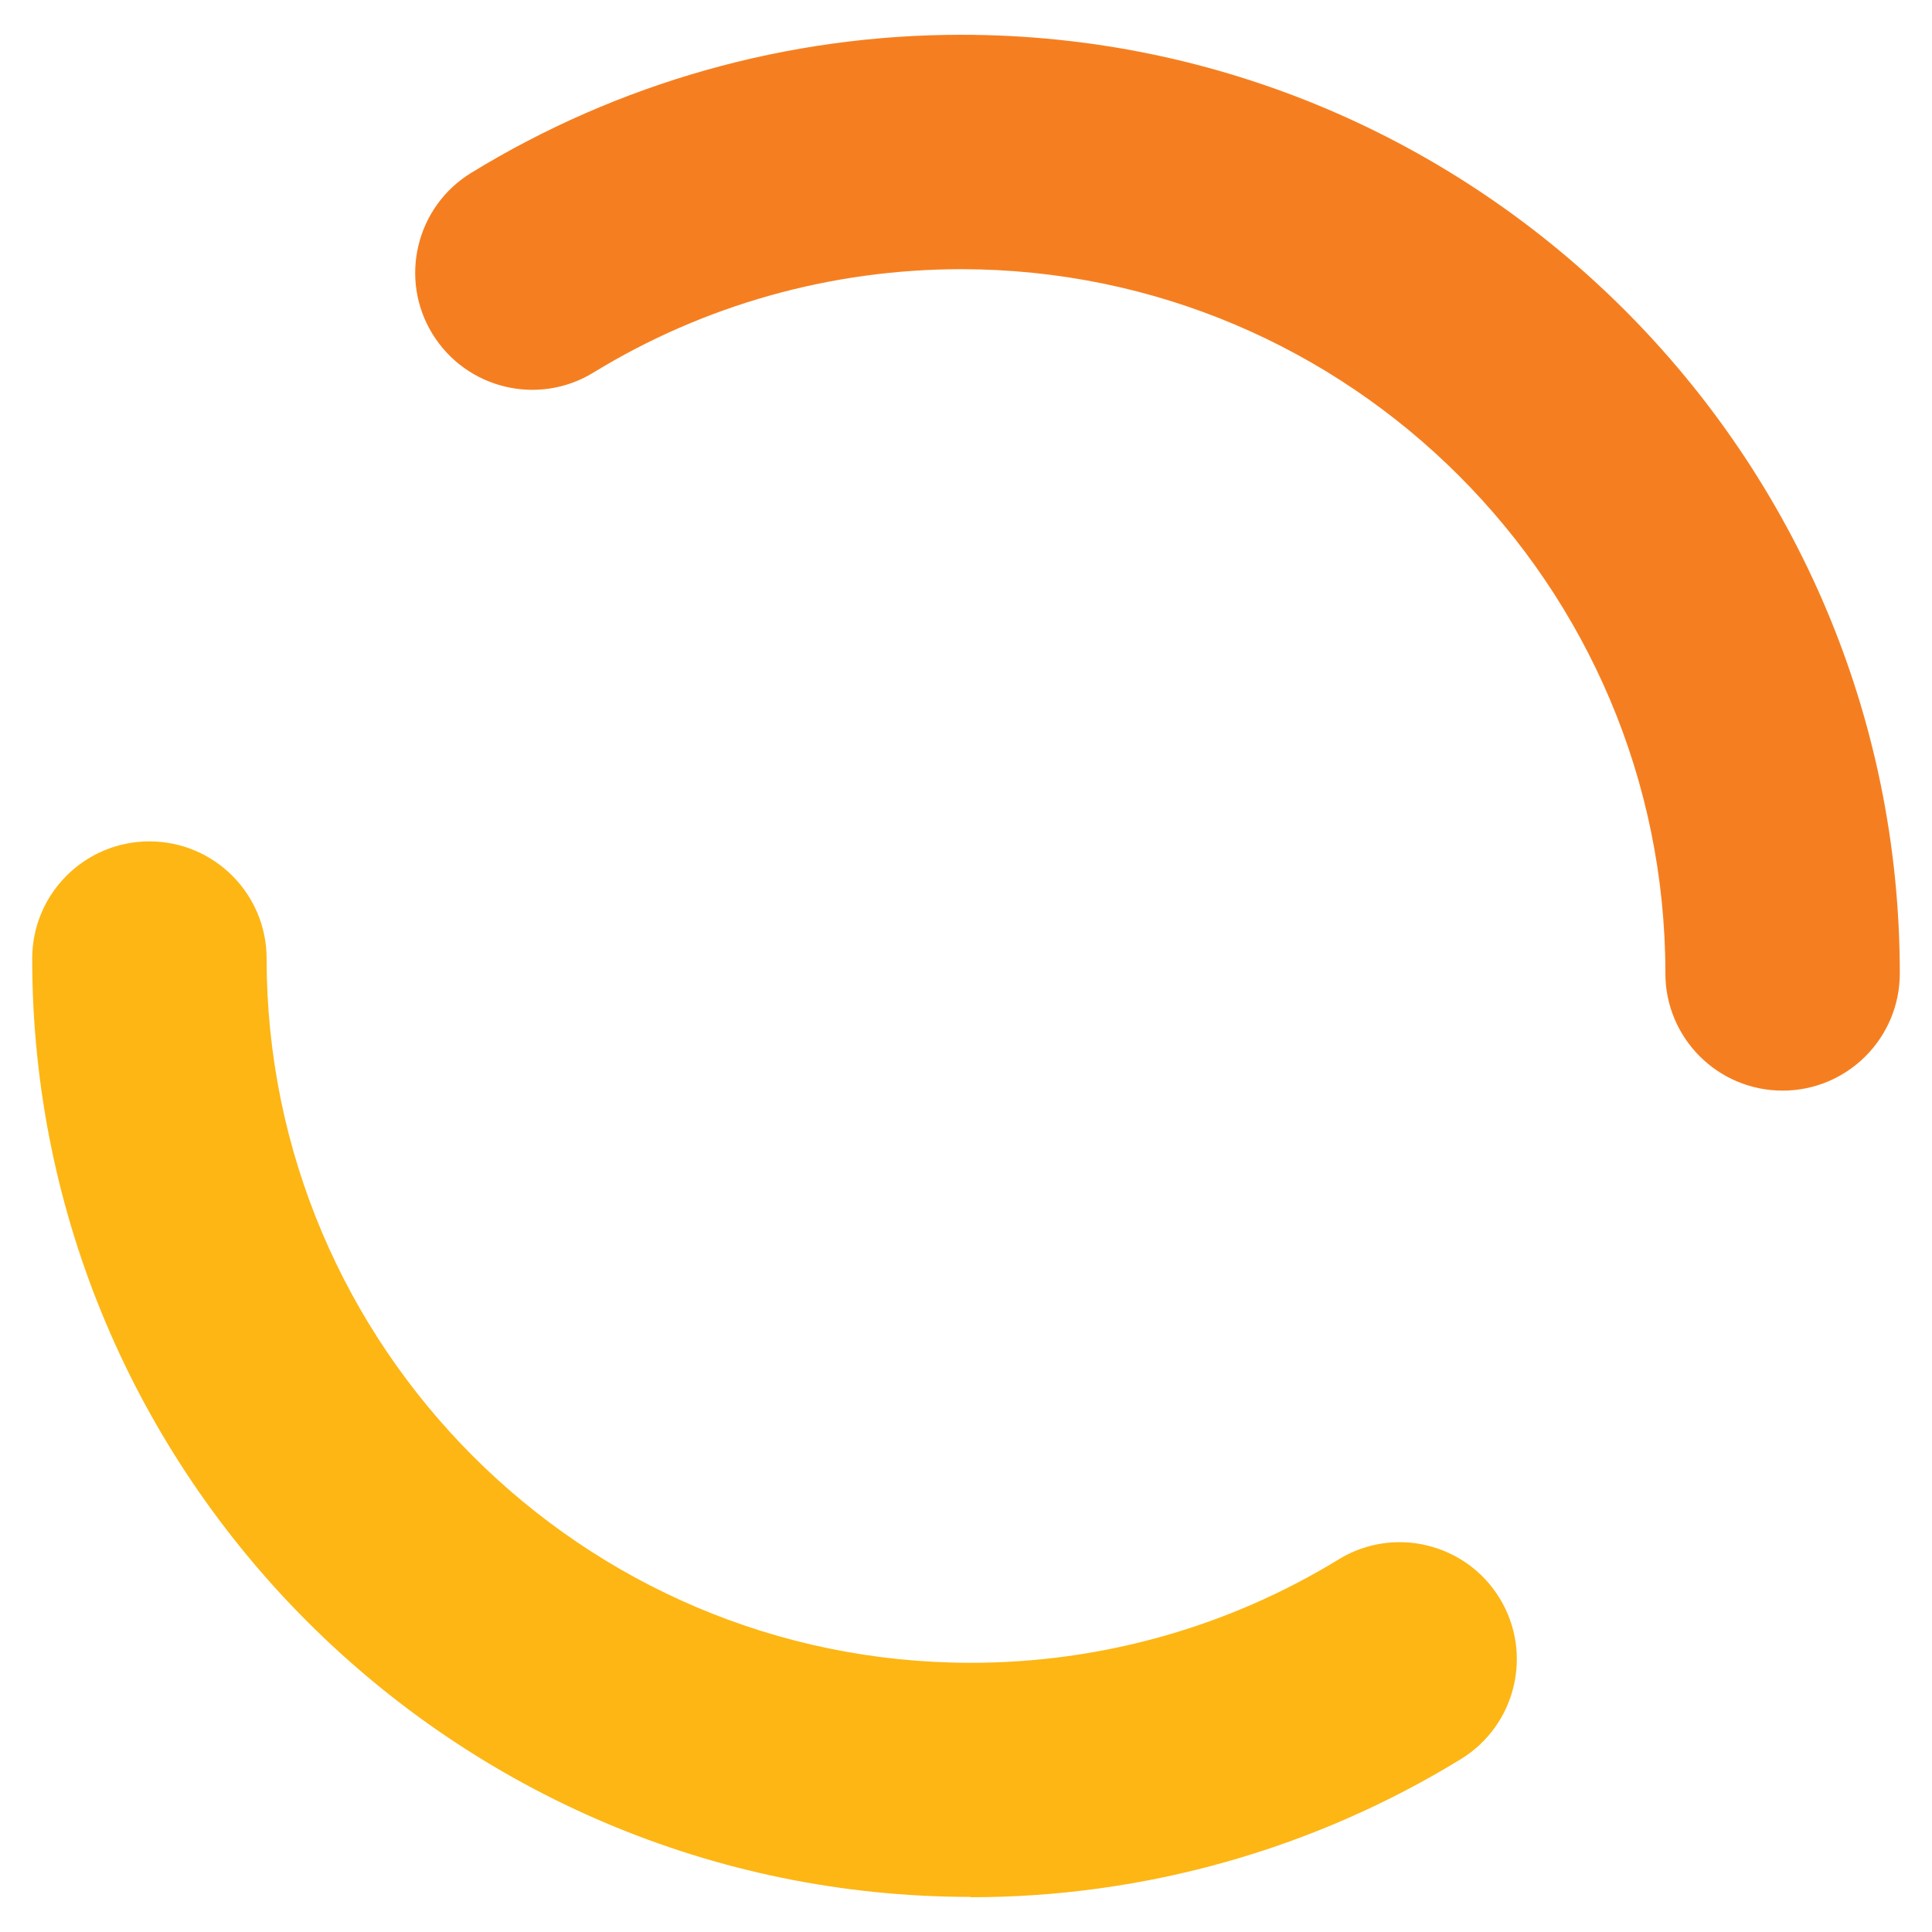 <?xml version="1.0" encoding="UTF-8"?>
<svg id="Layer_1" data-name="Layer 1" xmlns="http://www.w3.org/2000/svg" viewBox="0 0 60 60">
  <defs>
    <style>
      .cls-1 {
        fill: #f57f20;
      }

      .cls-1, .cls-2 {
        stroke-width: 0px;
      }

      .cls-2 {
        fill: #fdb614;
      }
    </style>
  </defs>
  <path class="cls-1" d="m55.36,33.87c-2.01,0-3.64-1.63-3.64-3.64,0-12.06-9.81-21.87-21.87-21.87-4.04,0-7.99,1.11-11.42,3.21-1.71,1.05-3.95.51-5-1.2-1.05-1.71-.51-3.95,1.2-5,4.57-2.8,9.83-4.29,15.22-4.29,16.07,0,29.15,13.07,29.15,29.15,0,2.01-1.63,3.64-3.64,3.64Z"/>
  <path class="cls-2" d="m30.15,58.91C14.08,58.91,1,45.84,1,29.77c0-2.01,1.63-3.64,3.64-3.64s3.64,1.63,3.64,3.64c0,12.06,9.81,21.87,21.87,21.87,4.04,0,7.99-1.11,11.42-3.21,1.71-1.05,3.95-.51,5,1.2,1.05,1.71.51,3.95-1.2,5-4.57,2.8-9.83,4.29-15.22,4.29Z"/>
</svg>